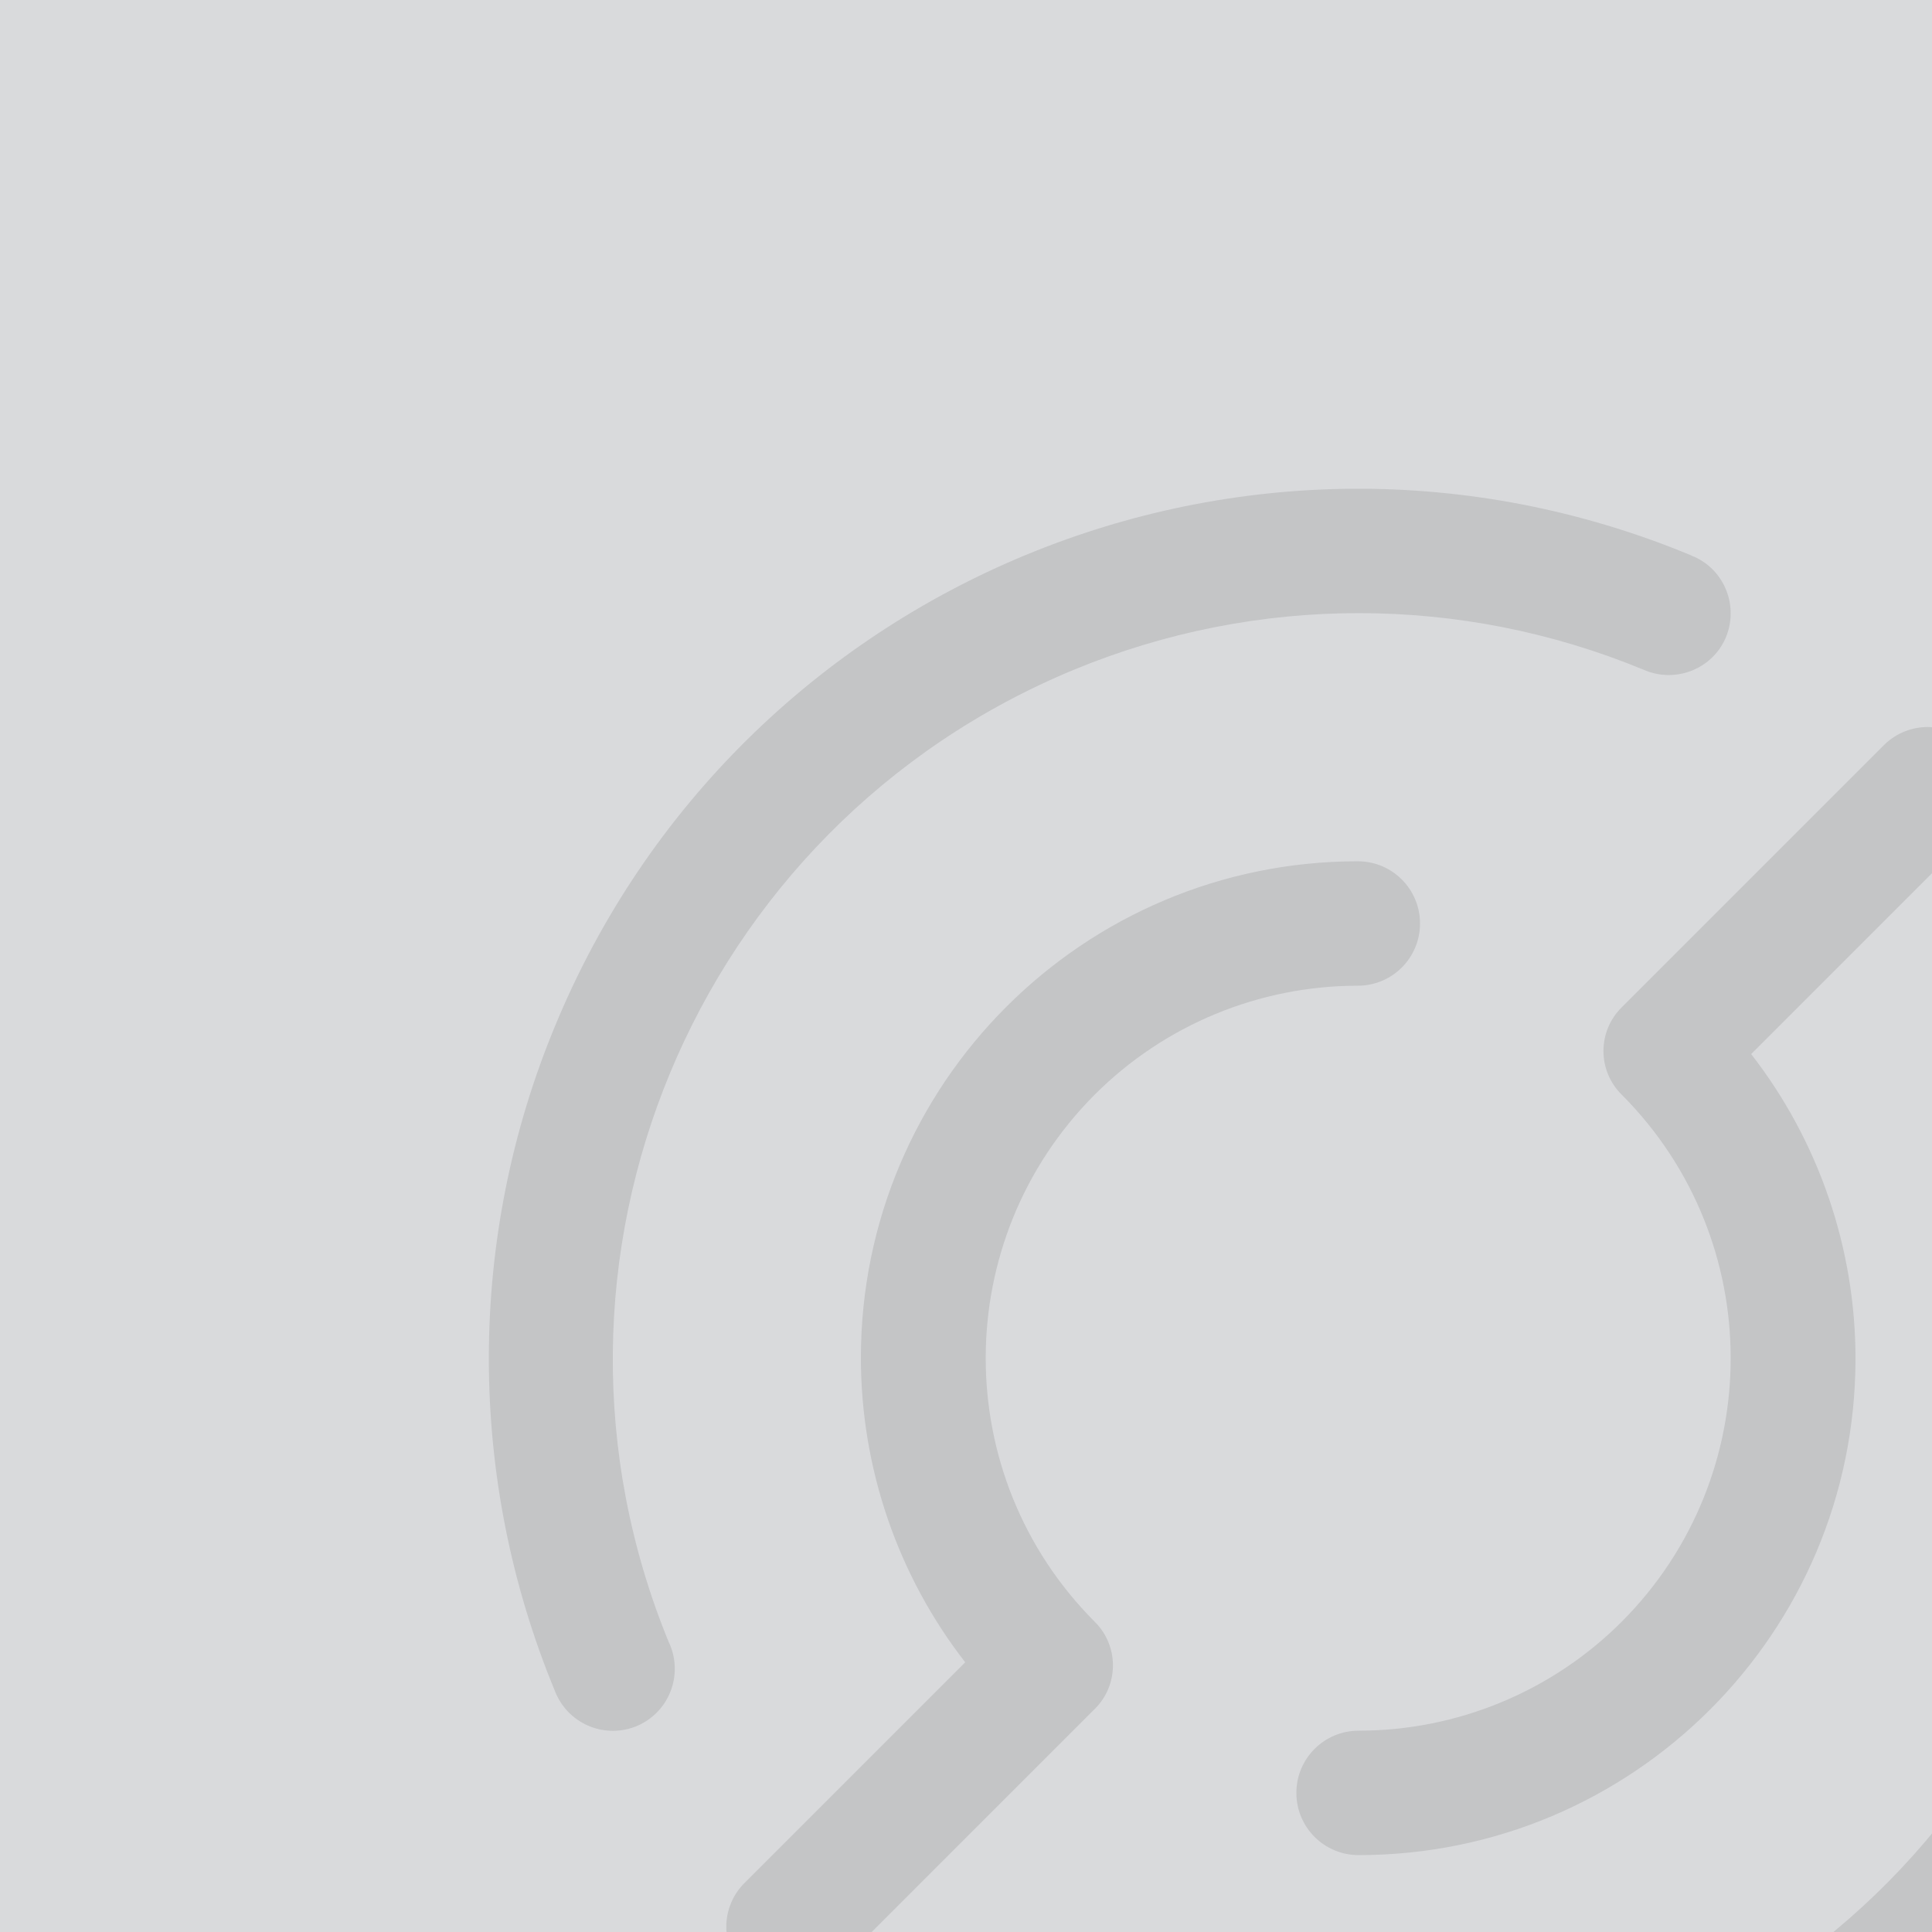 <?xml version="1.0" encoding="utf-8"?>
<!-- Generator: Adobe Illustrator 24.3.0, SVG Export Plug-In . SVG Version: 6.00 Build 0)  -->
<svg version="1.1" id="Layer_1" xmlns="http://www.w3.org/2000/svg" xmlns:xlink="http://www.w3.org/1999/xlink" x="0px" y="0px"
	 viewBox="0 0 500 500" style="enable-background:new 0 0 500 500;" xml:space="preserve">
<style type="text/css">
	.st0{fill:#D9DADC;}
	.st1{clip-path:url(#SVGID_2_);}
	.st2{opacity:0.1;}
</style>
<rect class="st0" width="500" height="500"/>
<g>
	<g>
		<defs>
			<rect id="SVGID_1_" width="500" height="500"/>
		</defs>
		<clipPath id="SVGID_2_">
			<use xlink:href="#SVGID_1_"  style="overflow:visible;"/>
		</clipPath>
		<g class="st1">
			<path class="st2" d="M419.7,283.3L419.7,283.3c37.6,37.7,37.6,98.7,0,136.4c-18.1,18.1-42.6,28.2-68.1,28.2
				c-8.9,0-16.1,7.2-16.1,16.1c0,8.9,7.2,16.1,16.1,16.1c71,0,128.6-57.5,128.6-128.5c0-28.5-9.5-56.3-27-78.8l57.5-57.5
				c6.1-6.5,5.7-16.7-0.8-22.8c-6.2-5.8-15.8-5.8-22,0l-68.2,68.2C413.4,266.9,413.4,277.1,419.7,283.3z"/>
			<path class="st2" d="M559.4,265.4c-3.2-8.3-12.4-12.4-20.7-9.3s-12.4,12.4-9.3,20.7c0.1,0.3,0.2,0.6,0.4,0.9
				c40.7,98.5-6.2,211.3-104.7,251.9c-47.2,19.5-100.1,19.5-147.3,0c-8.1-3.6-17.6,0-21.2,8c-3.6,8.1,0,17.6,8,21.2
				c0.3,0.1,0.6,0.2,0.9,0.4c114.8,47.6,246.4-6.9,293.9-121.7C582.2,382.5,582.2,320.5,559.4,265.4z"/>
			<path class="st2" d="M283.3,419.7L283.3,419.7c-37.6-37.7-37.6-98.7,0-136.4c18.1-18.1,42.6-28.2,68.1-28.2
				c8.9,0,16.1-7.2,16.1-16.1c0-8.9-7.2-16.1-16.1-16.1c-71,0-128.6,57.5-128.6,128.5c0,28.5,9.5,56.3,27,78.8l-57.5,57.5
				c-6.1,6.5-5.7,16.7,0.8,22.8c6.2,5.8,15.8,5.8,22,0l68.2-68.2C289.6,436.1,289.6,425.9,283.3,419.7z"/>
			<path class="st2" d="M143.6,437.6c3.2,8.3,12.4,12.4,20.7,9.3c8.3-3.2,12.4-12.4,9.3-20.7c-0.1-0.3-0.2-0.6-0.4-0.9
				C132.6,326.8,179.5,214,278,173.3c47.2-19.5,100.1-19.5,147.3,0c8.1,3.6,17.6,0,21.2-8c3.6-8.1,0-17.6-8-21.2
				c-0.3-0.1-0.6-0.2-0.9-0.4c-114.8-47.6-246.4,6.9-293.9,121.7C120.8,320.5,120.8,382.5,143.6,437.6z"/>
		</g>
	</g>
</g>
</svg>
